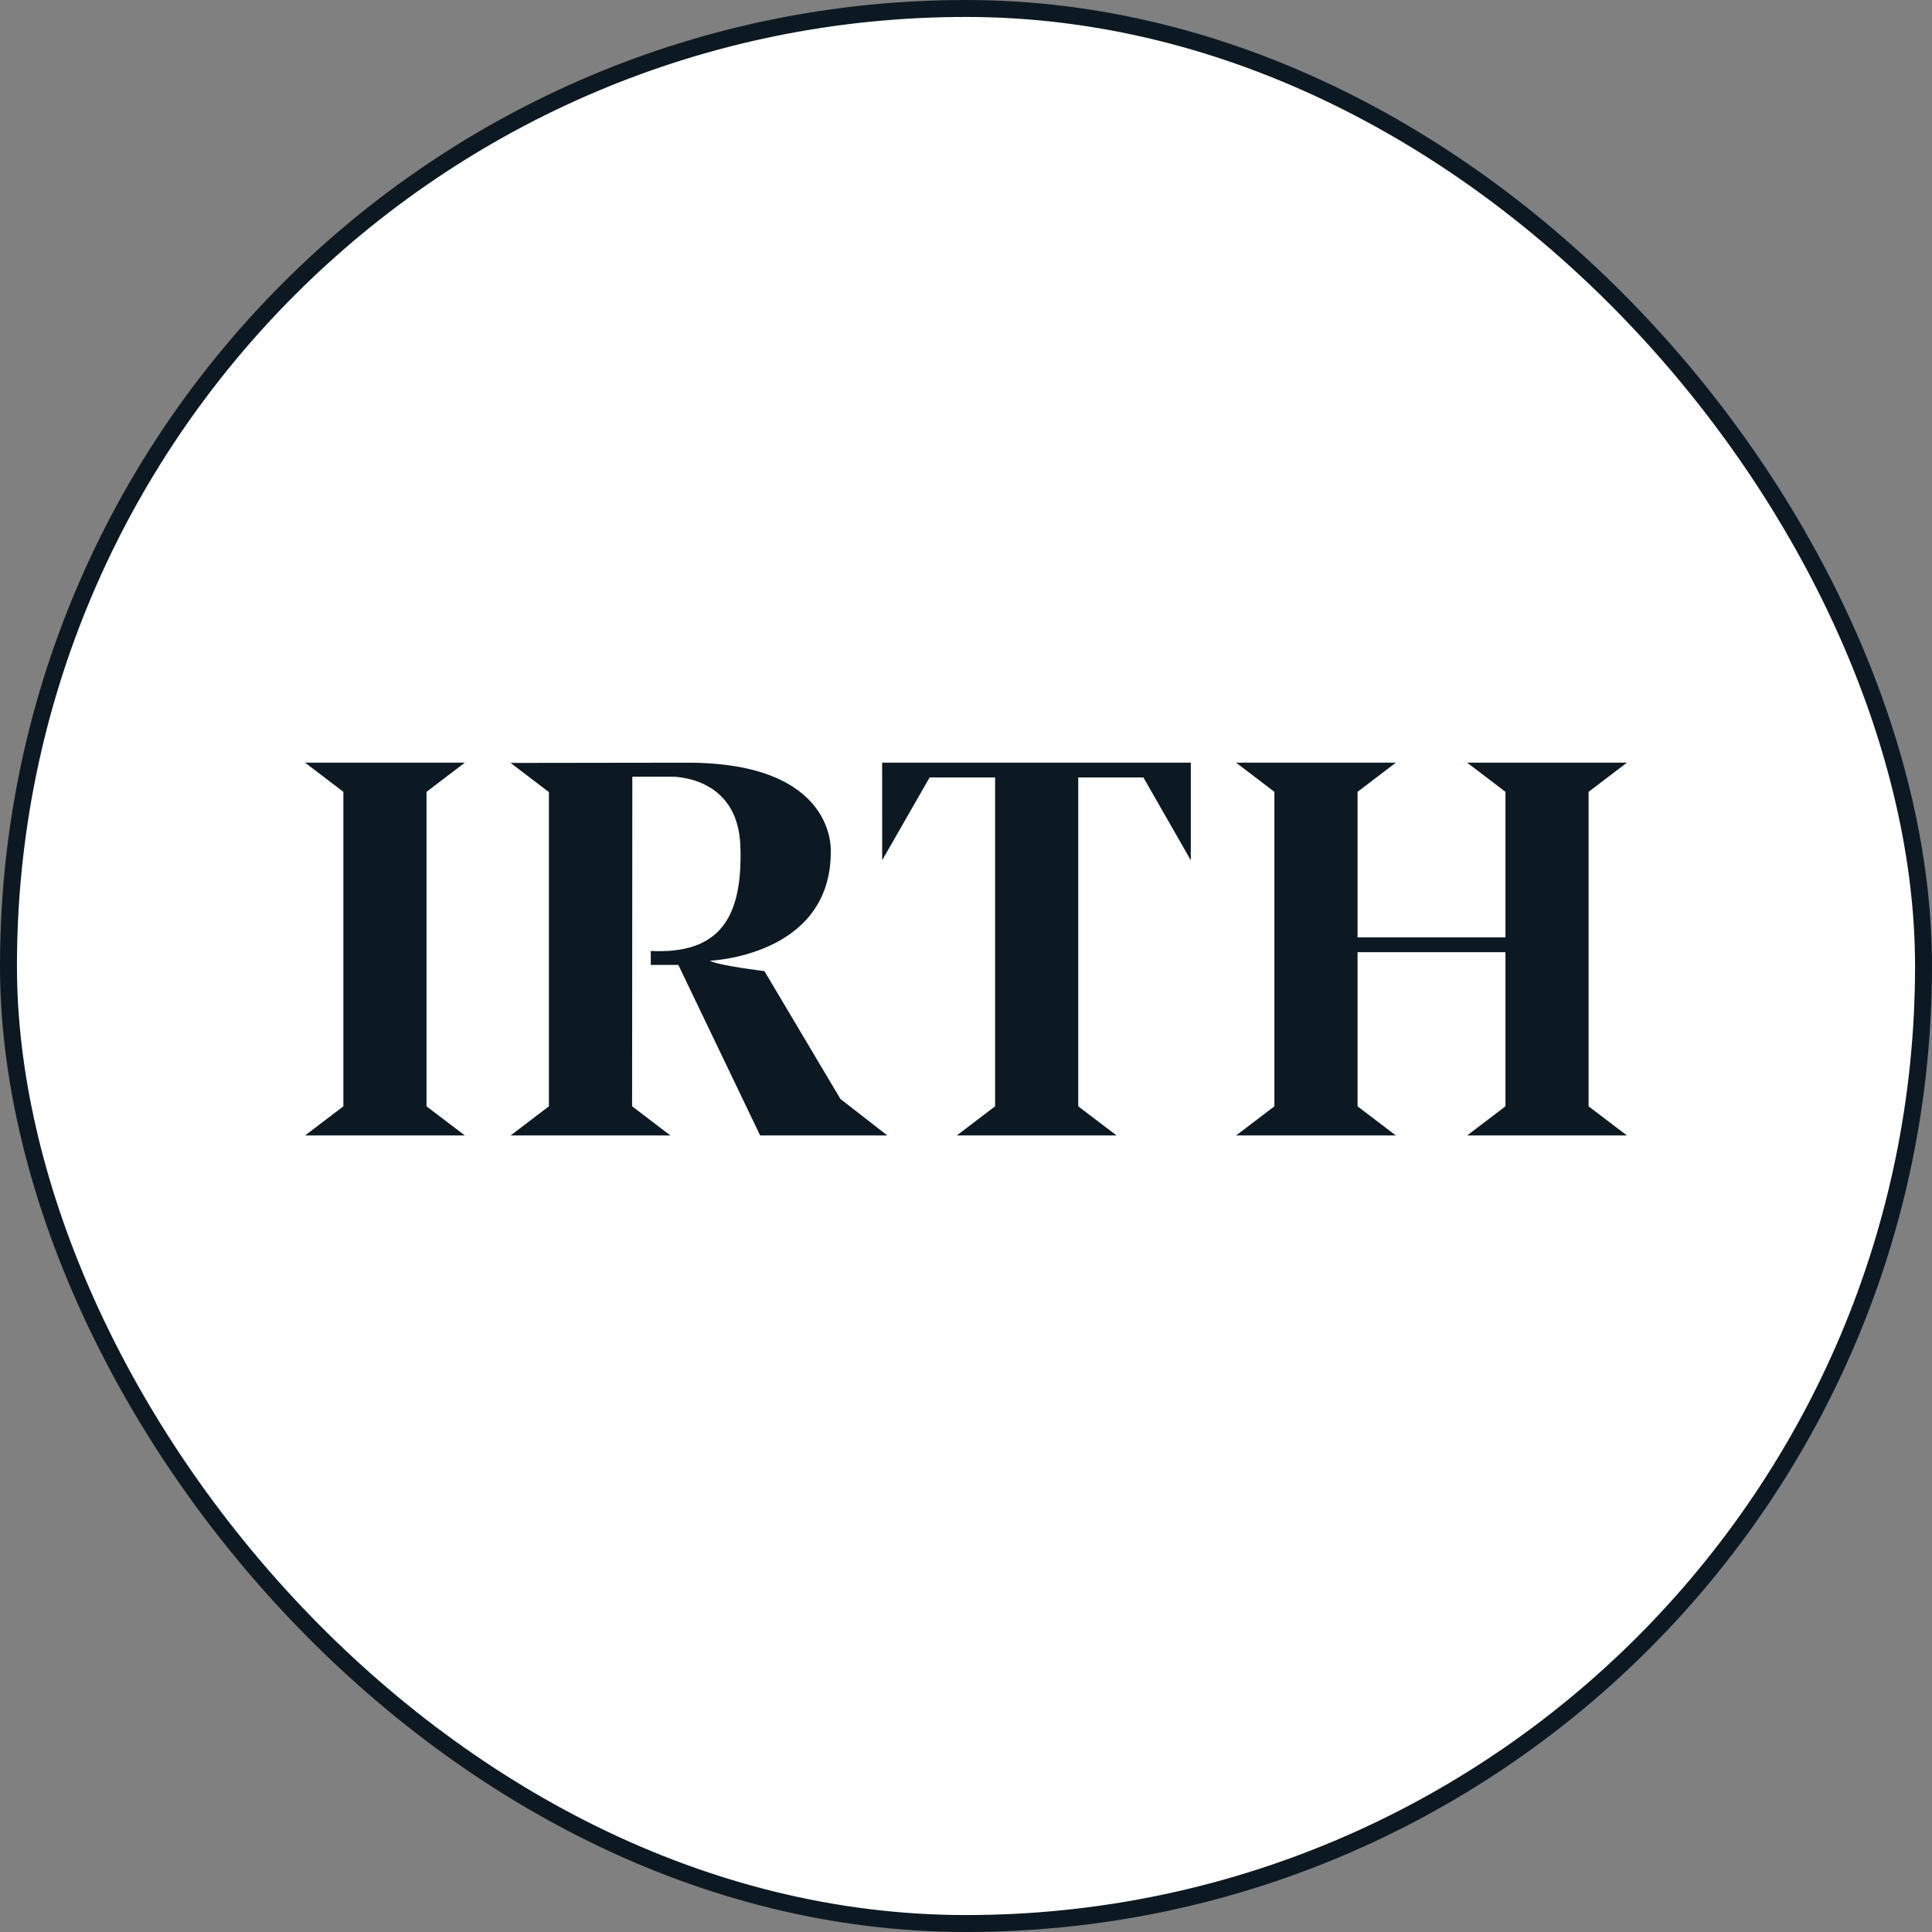 <svg width="114" height="114" viewBox="0 0 114 114" fill="none" xmlns="http://www.w3.org/2000/svg">
<rect x="0" y="0" width="114" height="114" fill="#808080" stroke="none"/>
<rect x="0.5" y="0.5" width="113" height="113" rx="56.5" fill="white"/>
<rect x="0.5" y="0.5" width="113" height="113" rx="56.5" stroke="#0D1922"/>
<g clip-path="url(#clip0_5_195)">
<path d="M27.431 45H18L20.261 46.723V65.28L18 67H27.431L25.167 65.28V46.723L27.431 45Z" fill="#0D1922"/>
<path d="M93.736 46.723L96 45H86.569L88.83 46.723V55.311H80.104V46.723L82.365 45H72.936L75.198 46.723V65.28L72.936 67H82.365L80.104 65.28V56.186H88.83V65.28L86.569 67H96L93.736 65.28V46.723Z" fill="#0D1922"/>
<path d="M70.246 45H52.051L52.053 50.762L54.853 45.875H58.717V65.28L56.456 67H65.887L63.623 65.28V45.875H67.468L70.265 50.762V45.005L70.246 45.011V45Z" fill="#0D1922"/>
<path d="M37.306 45.828H39.54C39.54 45.828 43.537 45.679 43.687 49.92C43.836 54.16 42.462 56.311 38.4 56.112V56.937H40.027L44.854 67H52.361L49.591 64.847L45.104 57.299C45.104 57.299 42.416 56.984 41.888 56.689C41.869 56.689 49.017 56.429 49.02 50.281C49.02 50.265 49.433 44.992 40.53 45.003L30.128 45.017L32.389 46.737V65.278L30.128 67H39.559L37.298 65.278L37.311 45.826L37.306 45.828Z" fill="#0D1922"/>
</g>
<defs>
<clipPath id="clip0_5_195">
<rect width="78" height="22" fill="white" transform="translate(18 45)"/>
</clipPath>
</defs>
</svg>
